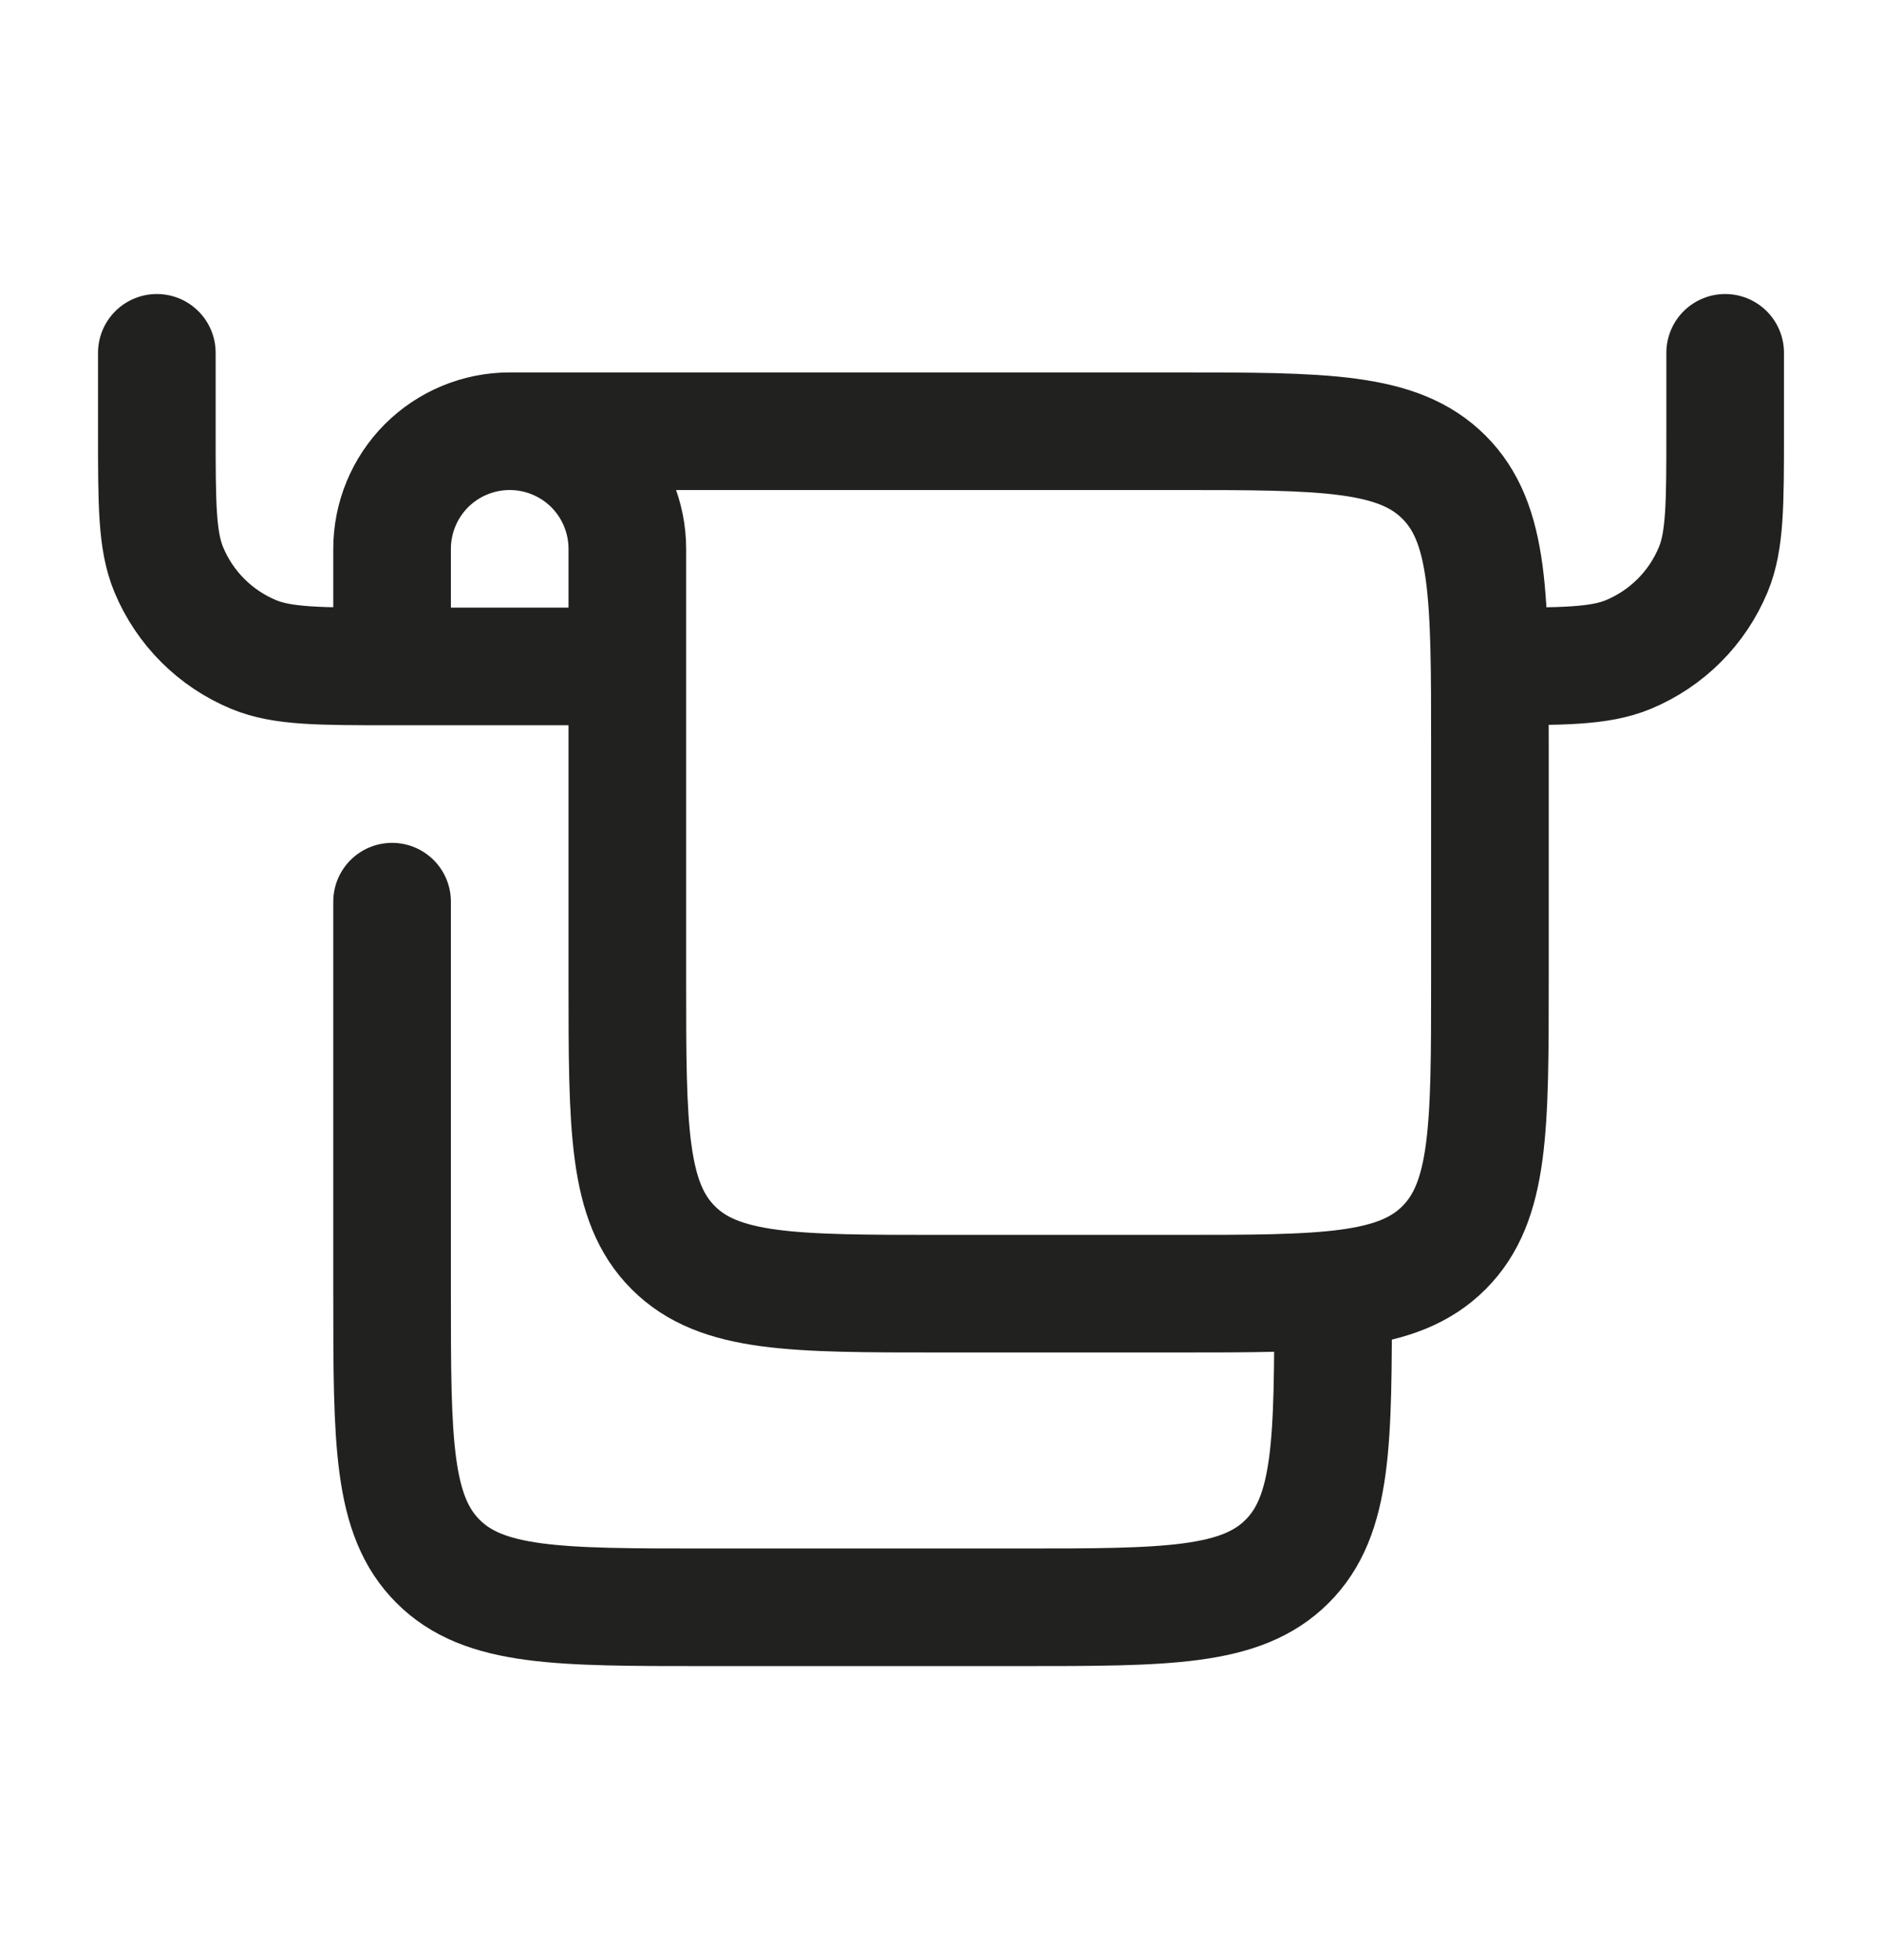 <?xml version="1.0" encoding="UTF-8"?> <svg xmlns="http://www.w3.org/2000/svg" width="24" height="25" viewBox="0 0 24 25" fill="none"><path d="M6.5 5.5H15C16.886 5.5 17.828 5.5 18.414 6.086C19 6.672 19 7.614 19 9.5V12.5C19 14.386 19 15.328 18.414 15.914C17.828 16.5 16.886 16.5 15 16.5H12C10.114 16.5 9.172 16.5 8.586 15.914C8 15.328 8 14.386 8 12.5V8.5M6.5 5.5C6.102 5.5 5.721 5.658 5.439 5.939C5.158 6.221 5 6.602 5 7V8.5M6.5 5.5C6.898 5.5 7.279 5.658 7.561 5.939C7.842 6.221 8 6.602 8 7V8.5M8 8.5H5M5 8.5C4.068 8.5 3.602 8.5 3.235 8.348C2.992 8.247 2.772 8.1 2.586 7.914C2.4 7.728 2.253 7.508 2.152 7.265C2 6.898 2 6.432 2 5.5V4.5M17 16.5C17 18.386 17 19.328 16.414 19.914C15.828 20.5 14.886 20.5 13 20.5H9C7.114 20.5 6.172 20.5 5.586 19.914C5 19.328 5 18.386 5 16.5V11.5M22 4.5V5.5C22 6.432 22 6.898 21.848 7.265C21.747 7.508 21.6 7.728 21.414 7.914C21.228 8.1 21.008 8.247 20.765 8.348C20.398 8.5 19.932 8.5 19 8.5" stroke="#21211F" stroke-width="1.5" stroke-linecap="round" stroke-linejoin="round"></path></svg> 